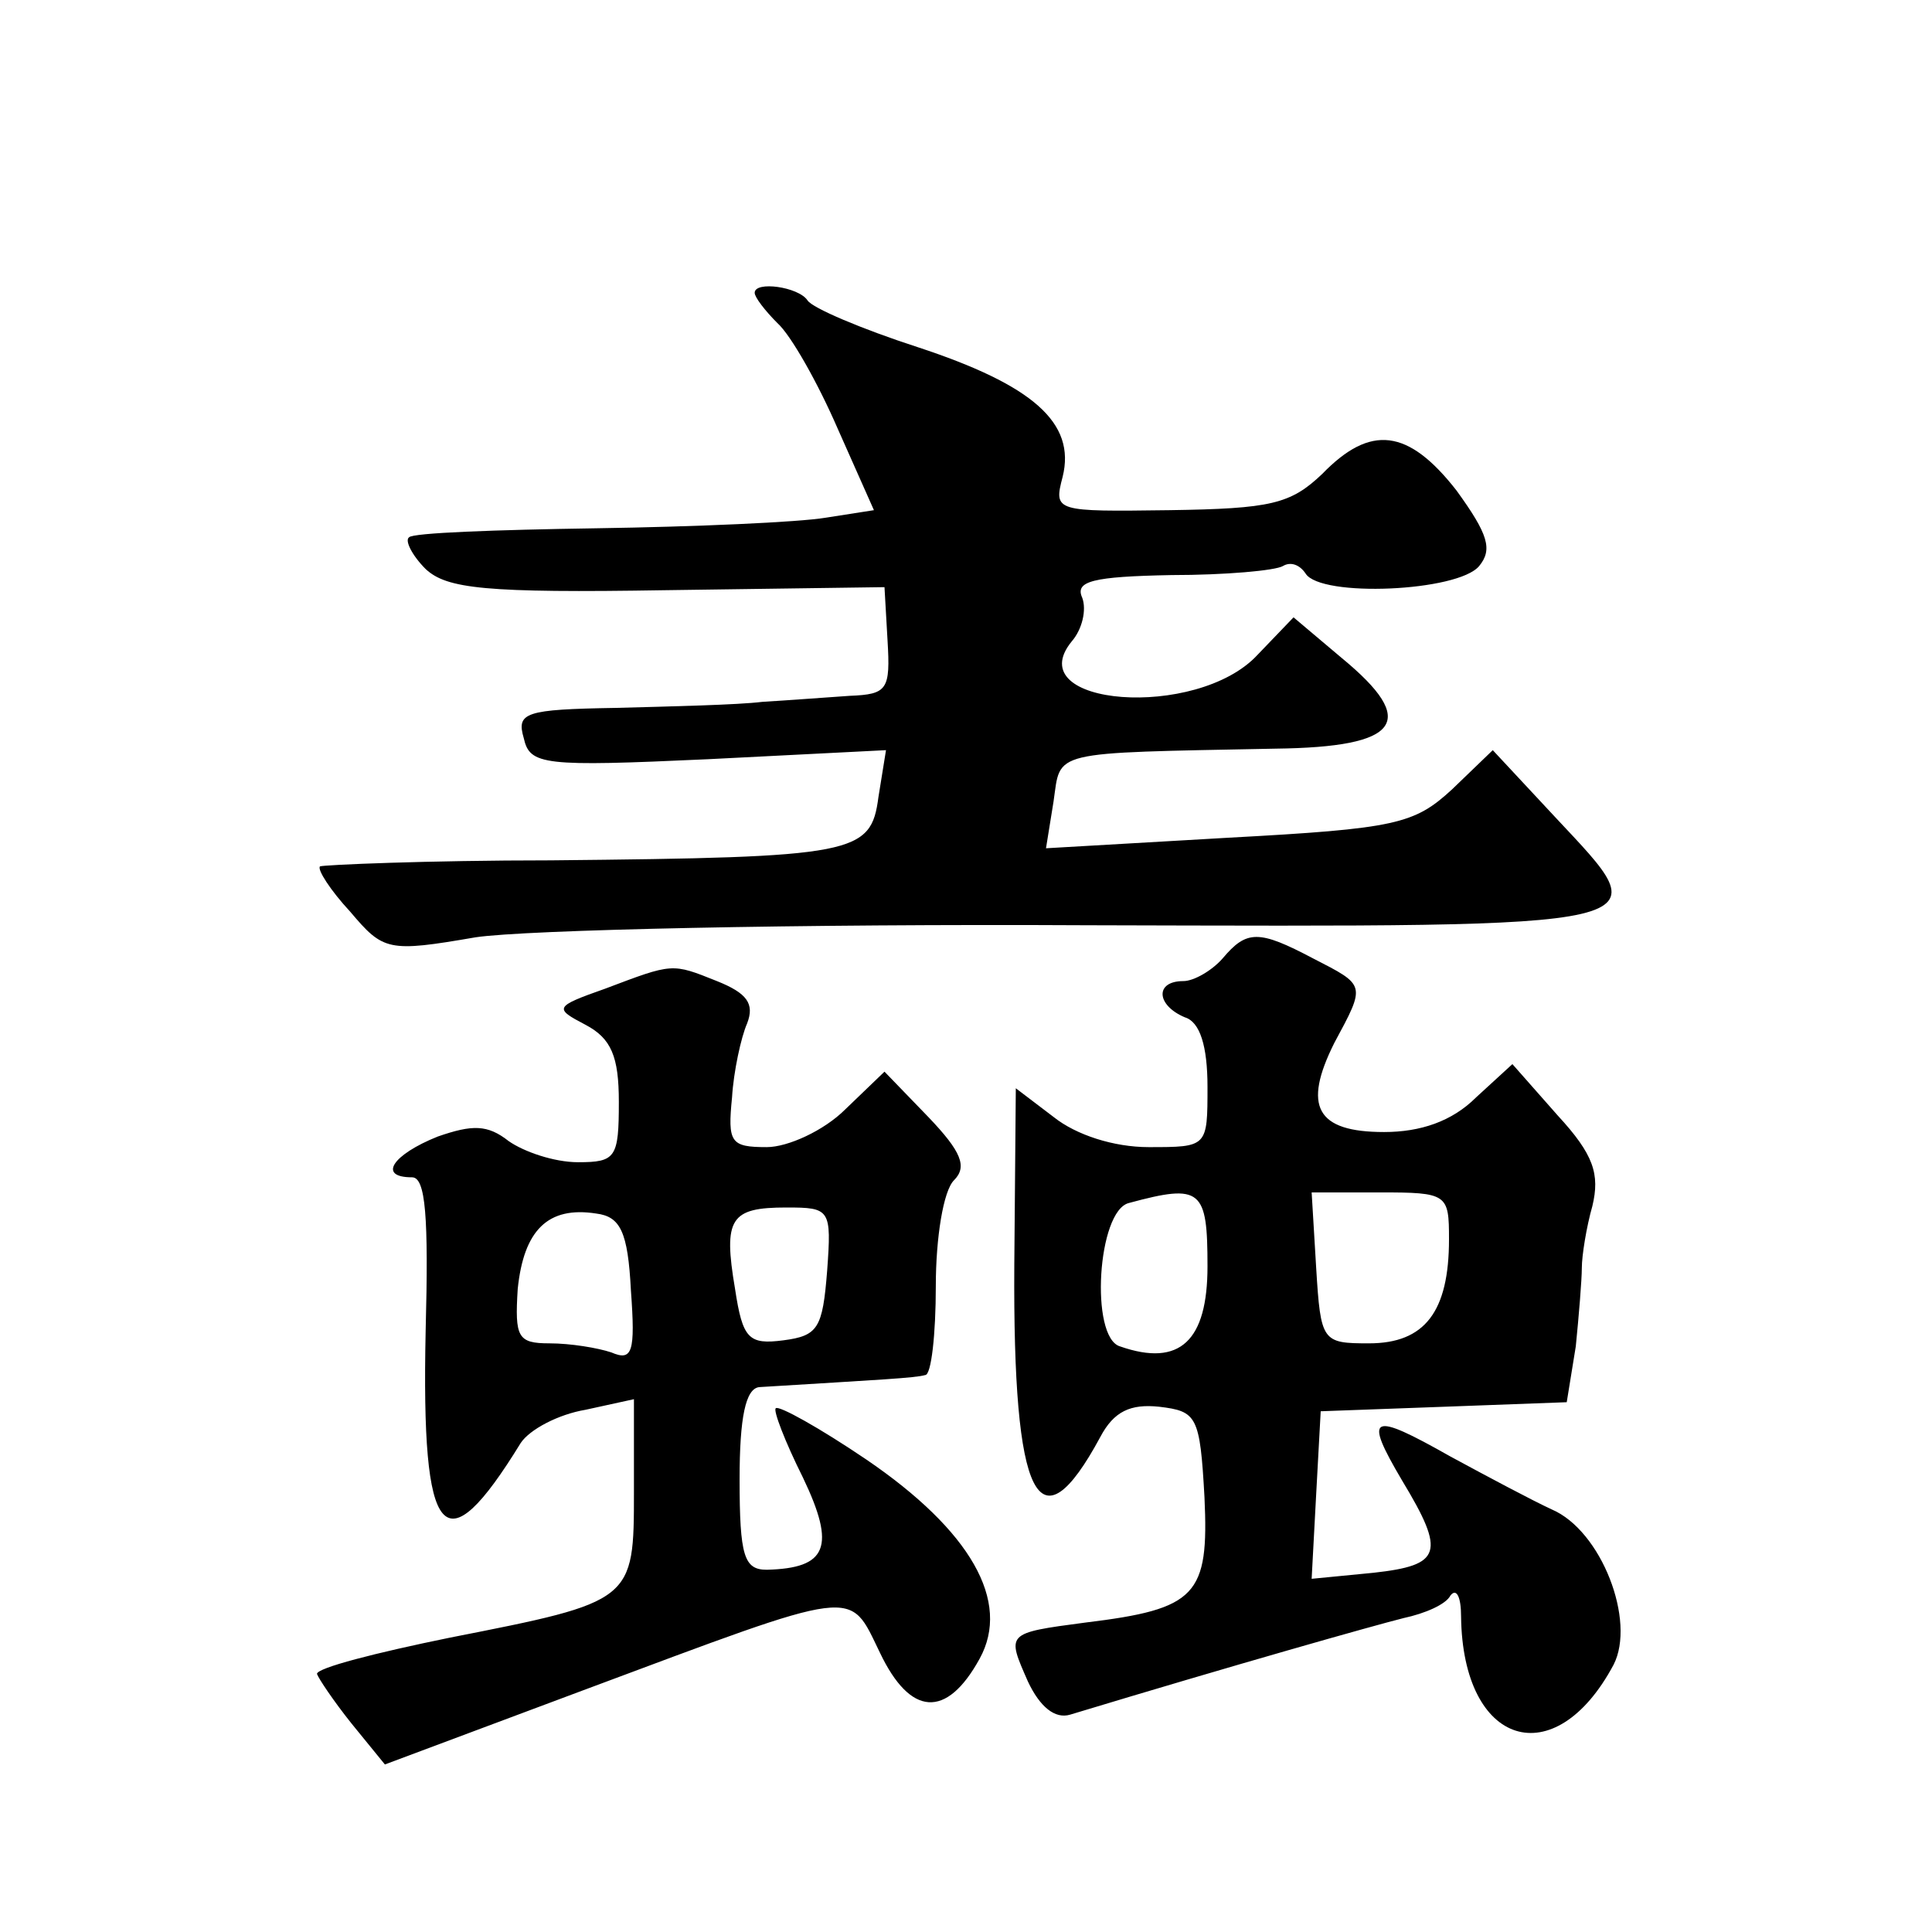 <?xml version="1.0" standalone="no"?>
<!DOCTYPE svg PUBLIC "-//W3C//DTD SVG 20010904//EN"
 "http://www.w3.org/TR/2001/REC-SVG-20010904/DTD/svg10.dtd">
<svg version="1.0" xmlns="http://www.w3.org/2000/svg"
 width="128pt" height="128pt" viewBox="0 0 128 128"
 preserveAspectRatio="xMidYMid meet">
<g transform="translate(0,128) scale(0.1,-0.1)"
fill="#0" stroke="none">
<path d="M500 1086 c0 -3 7 -12 15 -20 9 -8 27 -40 40 -70 l24 -54 -32 -5 c-18
-3 -86 -6 -152 -7 -66 -1 -122 -3 -124 -6 -3 -2 2 -12 11 -21 14 -13 39 -16 160
-14 l144 2 2 -35 c2 -33 0 -36 -25 -37 -15 -1 -41 -3 -58 -4 -16 -2 -60 -3 -97
-4 -60 -1 -66 -3 -61 -20 4 -18 13 -19 122 -14 l118 6 -5 -31 c-5 -38 -15 -40 -217
-42 -82 0 -151 -3 -153 -4 -2 -2 7 -16 20 -30 22 -26 25 -27 83 -17 33 5 215 9
405 8 390 -1 380 -3 310 72 l-41 44 -27 -26 c-25 -23 -37 -26 -148 -32 l-121 -7
5 31 c5 34 -4 32 147 35 83 1 95 18 44 60 l-32 27 -24 -25 c-40 -43 -158 -34 -123
9 7 8 10 21 7 29 -5 11 7 14 59 15 36 0 69 3 74 6 5 3 11 1 15 -5 10 -16 101 -12
115 5 9 11 6 21 -15 50 -32 41 -57 44 -89 11 -21 -20 -34 -23 -101 -24 -76 -1 -77
-1 -71 22 9 36 -20 61 -96 86 -37 12 -70 26 -73 31 -6 9 -35 13 -35 5z M810 645
c-7 -8 -19 -15 -26 -15 -19 0 -18 -16 1 -24 10 -3 15 -19 15 -46 0 -40 0 -40 -39
-40 -23 0 -48 8 -63 20 l-25 19 -1 -117 c-1 -156 16 -190 57 -114 9 17 20 22 39
20 25 -3 27 -6 30 -60 3 -65 -5 -74 -79 -83 -53 -7 -52 -7 -38 -39 8 -17 18 -25
28 -22 109 33 201 59 221 64 14 3 28 9 31 15 4 5 7 -1 7 -14 1 -86 62 -105 101
-32 15 29 -8 89 -41 103 -13 6 -43 22 -67 35 -53 30 -58 28 -32 -16 29 -48 26 -56
-19 -61 l-41 -4 3 56 3 55 82 3 81 3 6 37 c2 20 4 44 4 52 0 8 3 27 7 41 5 21 1
34 -23 60 l-30 34 -24 -22 c-16 -16 -37 -23 -61 -23 -45 0 -54 17 -33 59 21 39
21 38 -14 56 -36 19 -44 19 -60 0z m-10 -204 c0 -49 -18 -67 -58 -53 -20 6 -15
90 6 95 48 13 52 9 52 -42z m160 18 c0 -48 -16 -69 -53 -69 -31 0 -32 1 -35 50
l-3 50 45 0 c45 0 46 -1 46 -31z M401 625 c-34 -12 -34 -13 -13 -24 17 -9 22 -21
22 -51 0 -37 -2 -40 -27 -40 -16 0 -36 7 -46 14 -14 11 -24 11 -47 3 -30 -12 -40
-27 -17 -27 9 0 11 -26 9 -102 -3 -140 12 -157 63 -74 6 9 25 19 43 22 l32 7 0
-61 c0 -73 0 -73 -122 -97 -49 -10 -88 -20 -88 -24 1 -3 11 -18 23 -33 l22 -27
131 49 c185 69 176 68 197 25 20 -42 44 -44 66 -4 21 38 -6 85 -75 132 -31 21 -58
36 -60 34 -2 -1 6 -22 18 -46 22 -46 16 -60 -24 -61 -15 0 -18 9 -18 60 0 41 4
60 13 61 81 5 103 6 110 8 4 0 7 27 7 59 0 32 5 63 12 70 9 9 5 19 -17 42 l-29
30 -26 -25 c-14 -14 -38 -25 -52 -25 -24 0 -26 3 -23 33 1 17 6 40 10 49 5 13 0
20 -20 28 -30 12 -29 12 -74 -5z m17 -200 c3 -41 1 -47 -13 -41 -9 3 -27 6 -41
6 -21 0 -23 4 -21 36 4 39 20 55 52 50 16 -2 21 -12 23 -51z m130 13 c-3 -38 -6
-43 -29 -46 -23 -3 -27 1 -32 34 -8 47 -3 54 34 54 29 0 30 -1 27 -42z"/>
</g>
</svg>
